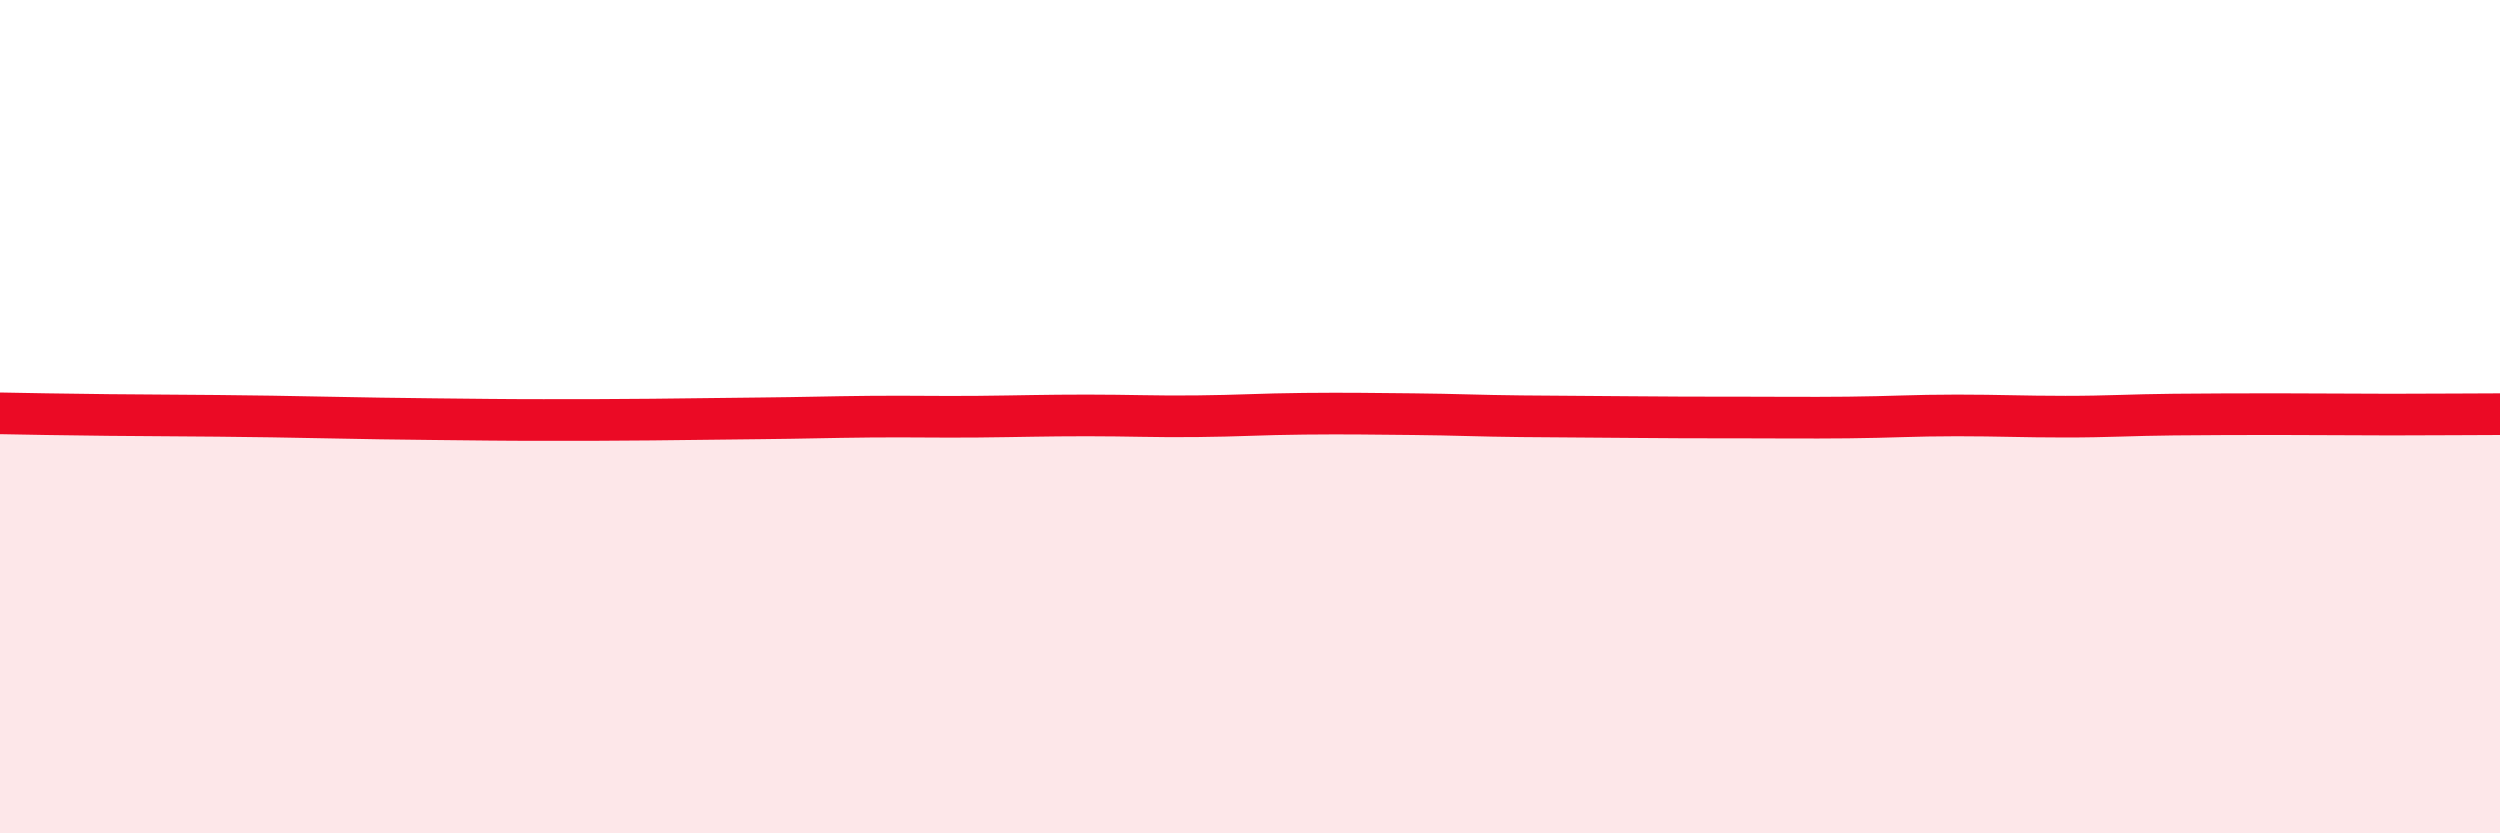 
    <svg width="60" height="20" viewBox="0 0 60 20" xmlns="http://www.w3.org/2000/svg">
      <path
        d="M 0,9.92 C 0.52,9.93 1.57,9.95 2.61,9.96 C 3.65,9.97 4.18,9.97 5.22,9.98 C 6.26,9.99 6.79,10 7.83,10.02 C 8.87,10.04 9.39,10.05 10.43,10.06 C 11.47,10.07 12,10.08 13.04,10.08 C 14.08,10.08 14.61,10.08 15.65,10.07 C 16.69,10.06 17.22,10.05 18.26,10.04 C 19.3,10.03 19.83,10.01 20.87,10 C 21.91,9.99 22.44,10.01 23.48,10 C 24.52,9.99 25.05,9.97 26.09,9.97 C 27.13,9.97 27.66,10 28.7,9.99 C 29.74,9.98 30.26,9.94 31.3,9.93 C 32.34,9.92 32.87,9.93 33.91,9.94 C 34.95,9.95 35.48,9.98 36.52,9.99 C 37.56,10 38.09,10 39.13,10.01 C 40.17,10.02 40.7,10.02 41.74,10.02 C 42.78,10.02 43.31,10.03 44.35,10.02 C 45.39,10.01 45.92,9.97 46.96,9.97 C 48,9.97 48.53,10 49.57,10 C 50.61,10 51.13,9.96 52.17,9.95 C 53.21,9.94 53.74,9.94 54.78,9.94 C 55.82,9.94 56.35,9.95 57.39,9.95 C 58.43,9.95 59.48,9.94 60,9.94L60 20L0 20Z"
        fill="#EB0A25"
        opacity="0.1"
        stroke-linecap="round"
        stroke-linejoin="round"
      />
      <path
        d="M 0,9.92 C 0.52,9.93 1.57,9.95 2.61,9.96 C 3.65,9.97 4.18,9.97 5.22,9.98 C 6.26,9.99 6.79,10 7.83,10.02 C 8.87,10.04 9.39,10.05 10.43,10.06 C 11.47,10.07 12,10.08 13.04,10.08 C 14.08,10.08 14.61,10.08 15.65,10.07 C 16.69,10.06 17.22,10.05 18.26,10.04 C 19.3,10.03 19.83,10.01 20.87,10 C 21.91,9.99 22.44,10.01 23.48,10 C 24.52,9.99 25.05,9.97 26.09,9.97 C 27.13,9.97 27.66,10 28.7,9.99 C 29.74,9.98 30.26,9.94 31.3,9.93 C 32.34,9.92 32.87,9.93 33.91,9.94 C 34.95,9.95 35.48,9.98 36.52,9.99 C 37.56,10 38.09,10 39.13,10.01 C 40.17,10.02 40.7,10.02 41.74,10.02 C 42.78,10.02 43.31,10.03 44.35,10.02 C 45.39,10.01 45.92,9.97 46.96,9.97 C 48,9.97 48.53,10 49.57,10 C 50.61,10 51.13,9.96 52.17,9.95 C 53.21,9.94 53.74,9.94 54.78,9.94 C 55.82,9.94 56.35,9.95 57.39,9.95 C 58.43,9.95 59.48,9.94 60,9.94"
        stroke="#EB0A25"
        stroke-width="1"
        fill="none"
        stroke-linecap="round"
        stroke-linejoin="round"
      />
    </svg>
  